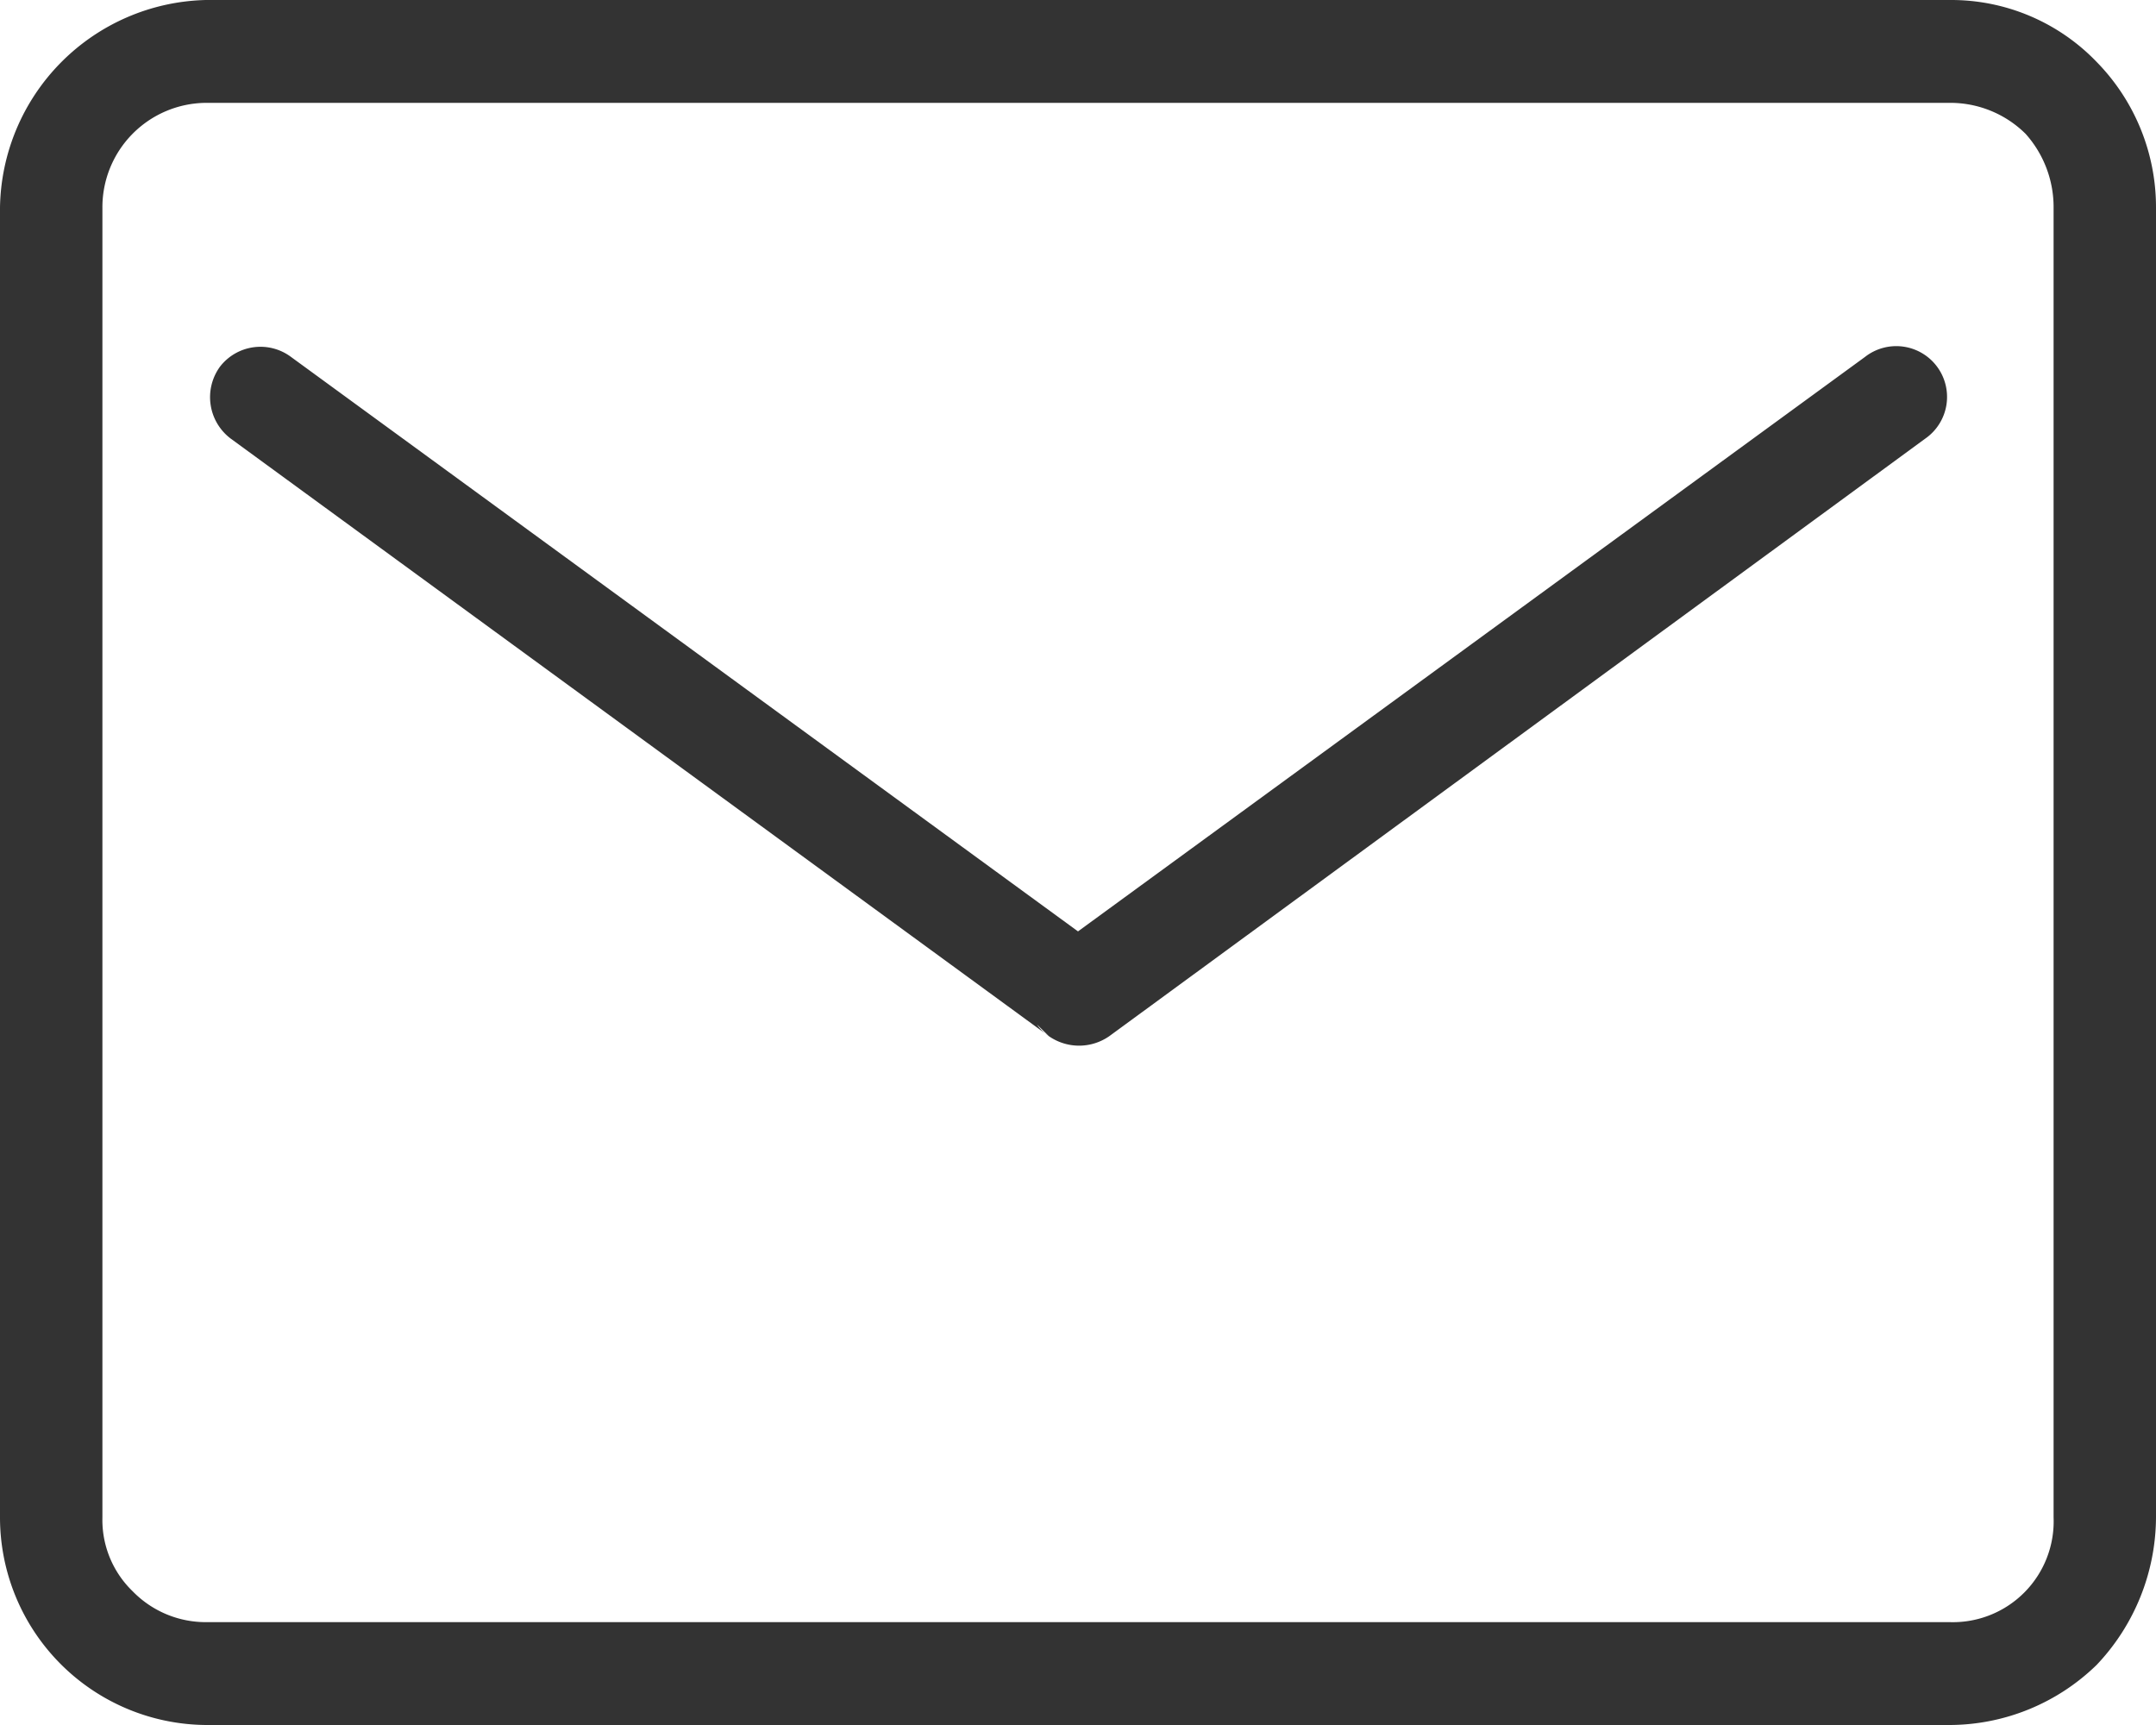 <svg xmlns="http://www.w3.org/2000/svg" width="20" height="16" viewBox="0 0 20 16">
  <defs>
    <style>
      .cls-1 {
        fill: #333;
        fill-rule: evenodd;
      }
    </style>
  </defs>
  <path id="形状_998" data-name="形状 998" class="cls-1" d="M1888.3,771.311a0.471,0.471,0,1,1,.56.757l-7.57,5.543a0.49,0.49,0,0,1-.56,0l-7.59-5.543a0.481,0.481,0,0,1-.1-0.666,0.474,0.474,0,0,1,.66-0.091l7.3,5.328ZM1872.91,768h16.18a1.871,1.871,0,0,1,1.36.575,1.926,1.926,0,0,1,.55,1.351v12.149a2,2,0,0,1-.55,1.367,1.962,1.962,0,0,1-1.36.558h-16.18a1.926,1.926,0,0,1-1.91-1.925V769.926a1.956,1.956,0,0,1,1.91-1.926h0Zm16.18,0.954h-16.18a0.968,0.968,0,0,0-.96.972v12.149a0.919,0.919,0,0,0,.28.684,0.946,0.946,0,0,0,.68.287h16.18a0.935,0.935,0,0,0,.96-0.971V769.926a1.019,1.019,0,0,0-.26-0.685,0.992,0.992,0,0,0-.7-0.287h0Zm-8.36,8.657a0.377,0.377,0,0,1-.11-0.108" transform="translate(-1871 -768)"/>
</svg>
